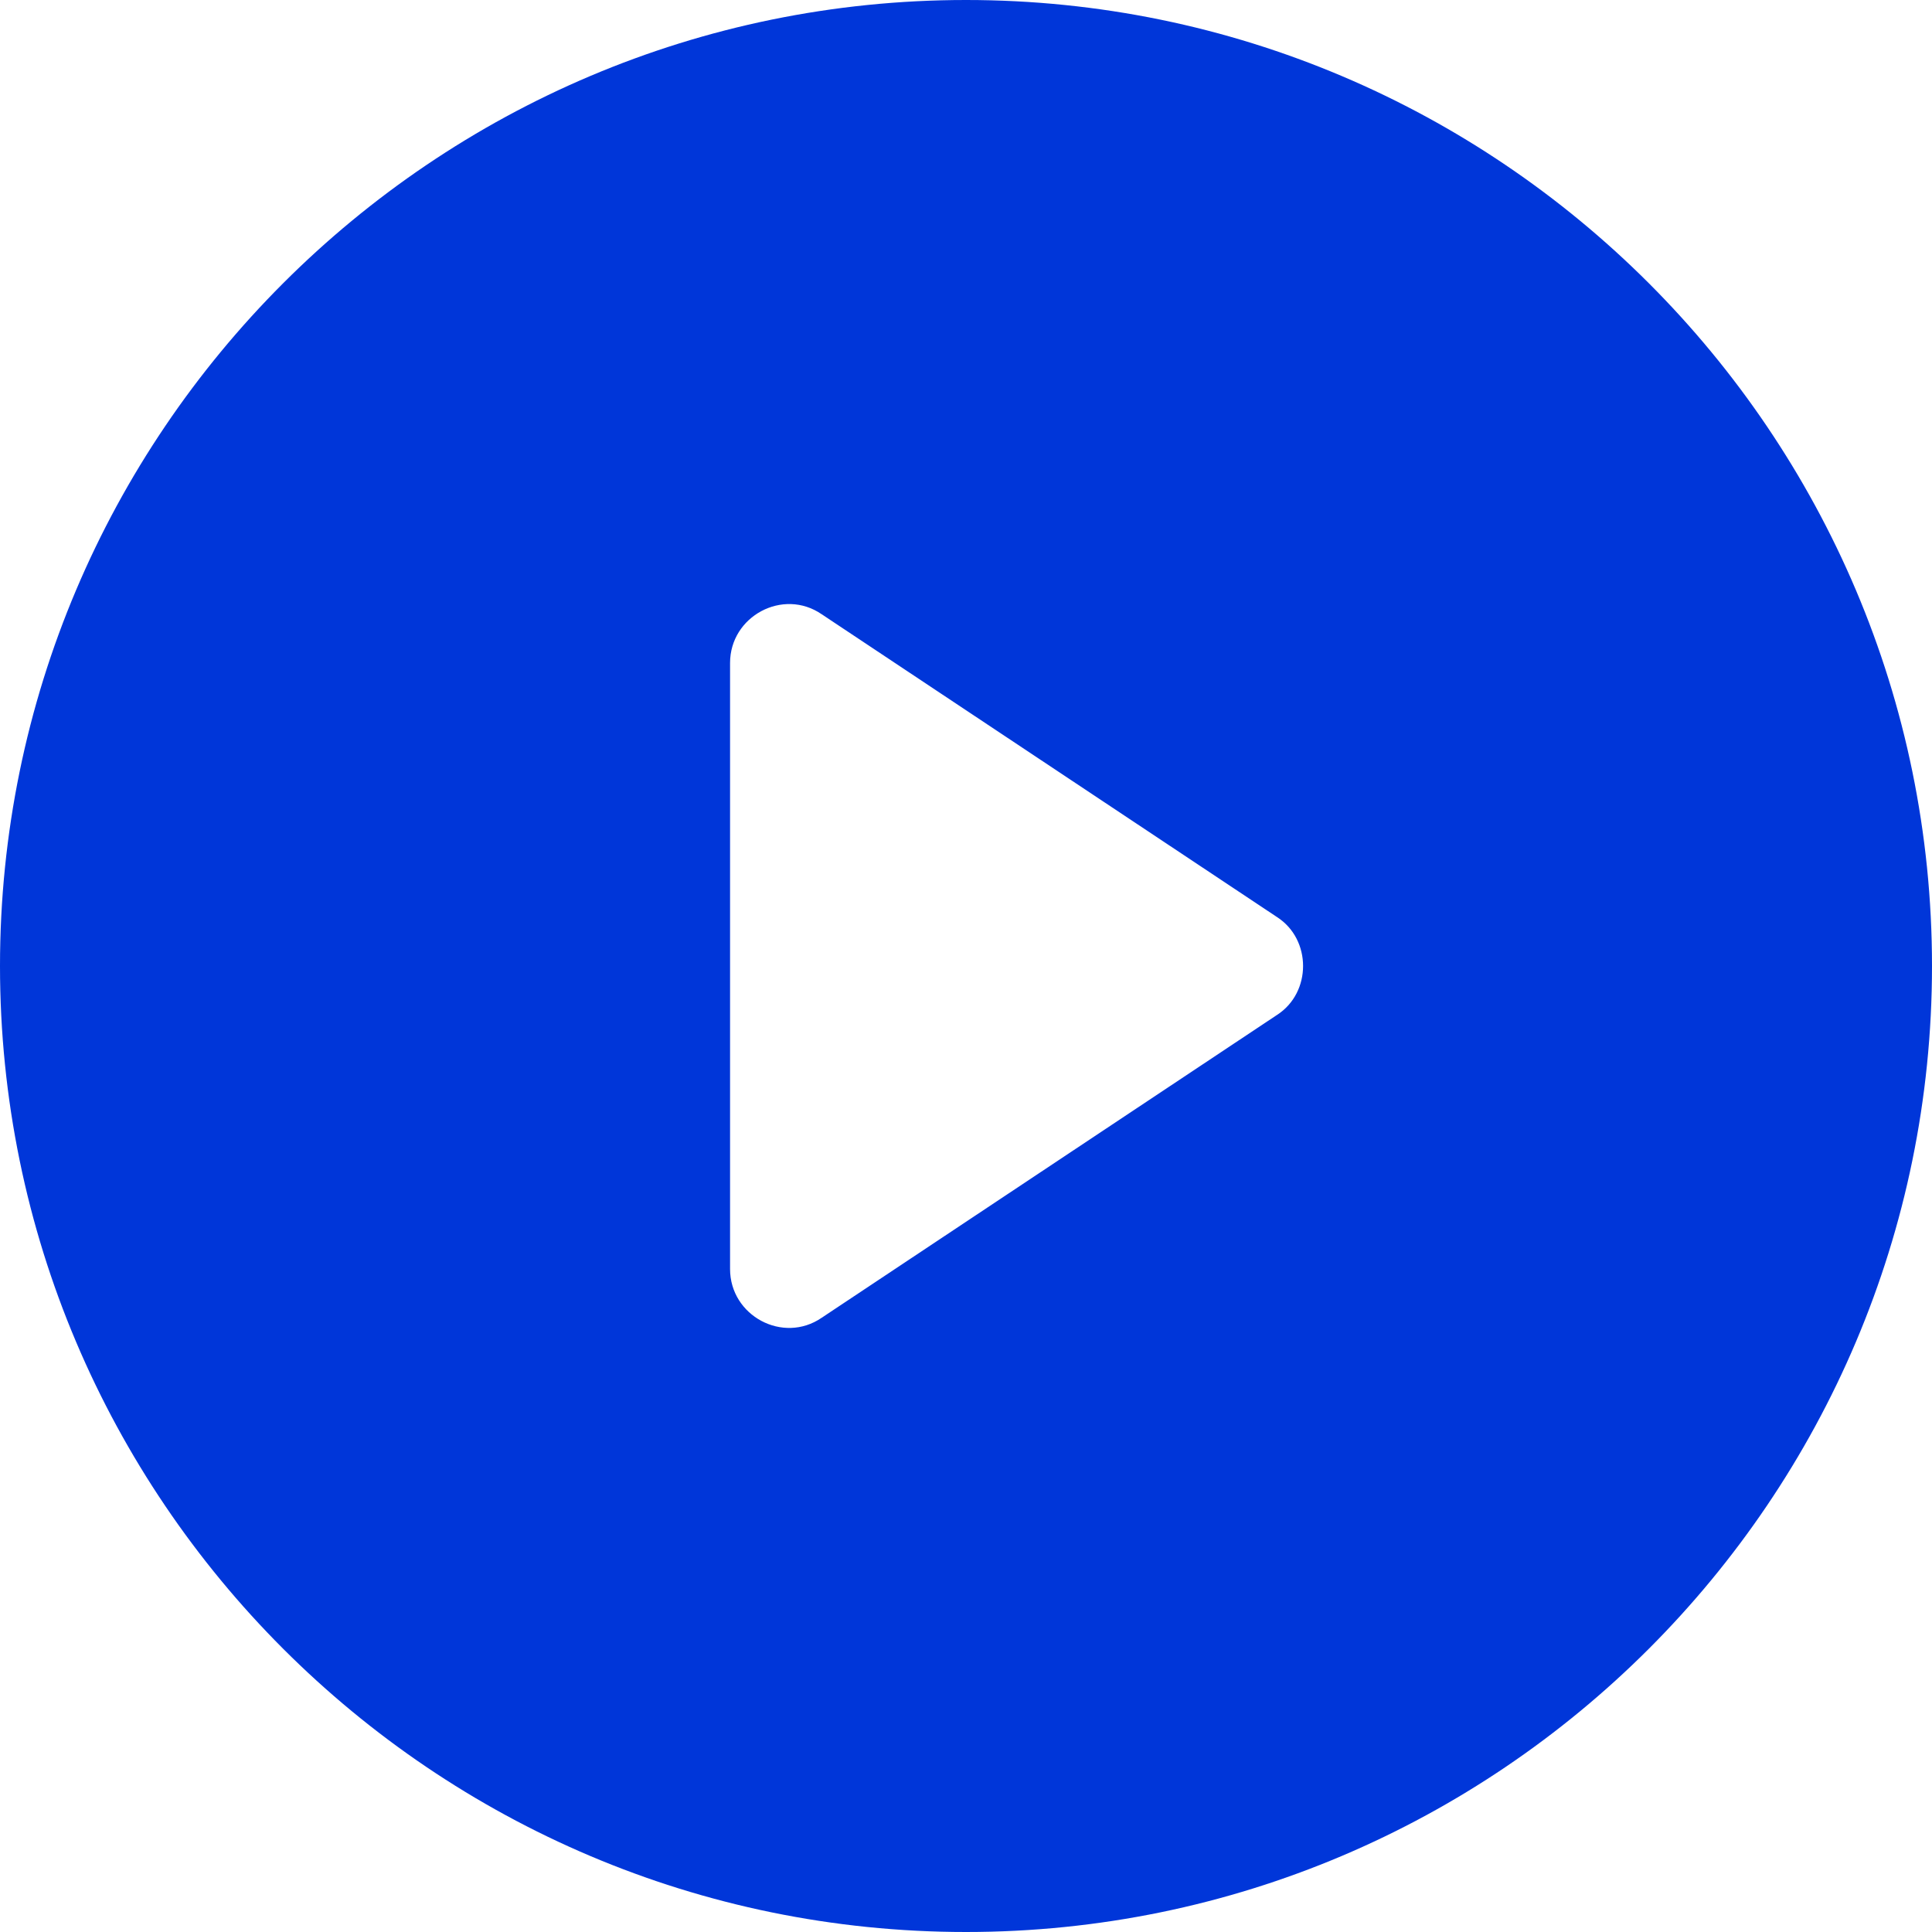 <svg width="33" height="33" viewBox="0 0 33 33" fill="none" xmlns="http://www.w3.org/2000/svg">
<path d="M16.5 0C7.399 0 0 7.399 0 16.5C0 25.601 7.399 33 16.5 33C25.601 33 33 25.601 33 16.5C33 7.399 25.601 0 16.5 0ZM21.815 17.334L14.034 22.509C13.374 22.961 12.47 22.475 12.47 21.676V11.324C12.47 10.525 13.374 10.039 14.034 10.491L21.815 15.666C22.405 16.048 22.405 16.952 21.815 17.334Z" fill="#0036D9"/>
</svg>
